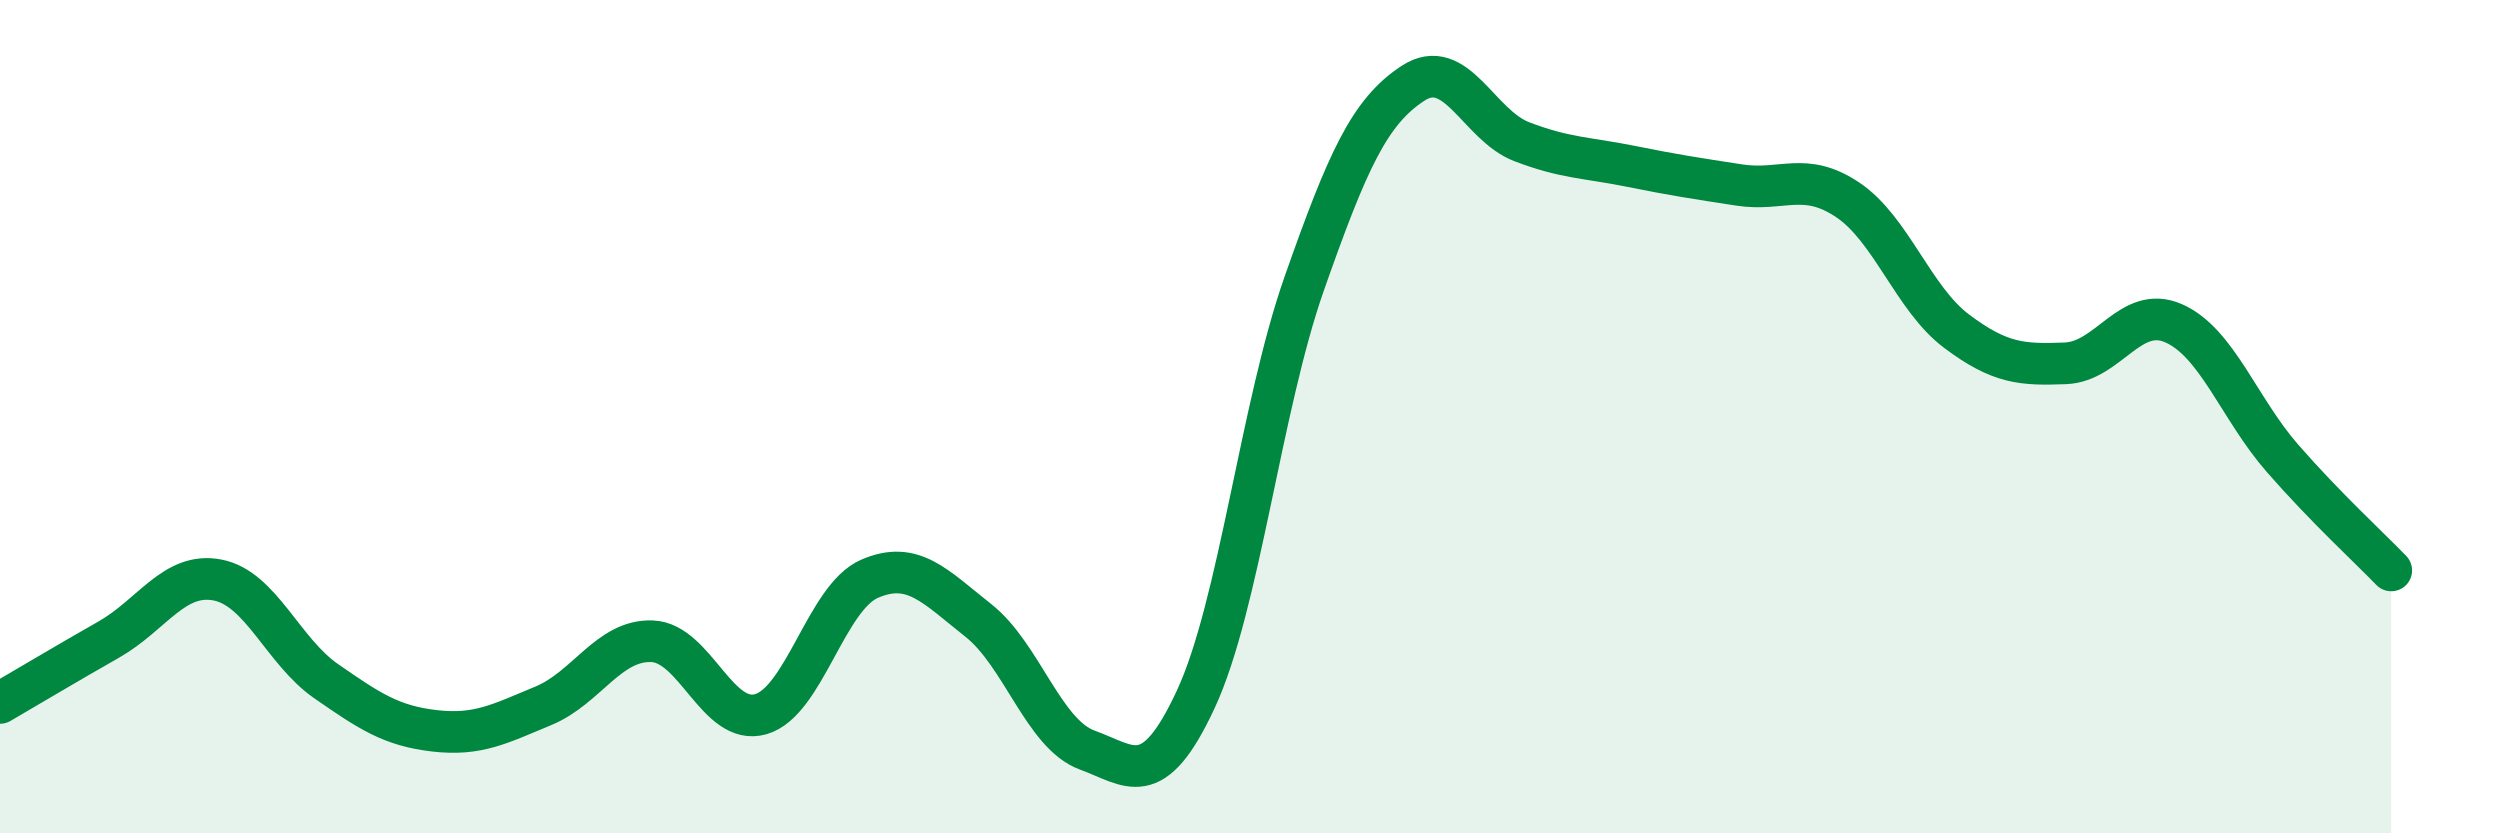 
    <svg width="60" height="20" viewBox="0 0 60 20" xmlns="http://www.w3.org/2000/svg">
      <path
        d="M 0,16.87 C 0.52,16.57 1.57,15.94 2.61,15.35 C 3.65,14.76 4.18,13.72 5.22,13.92 C 6.26,14.12 6.79,15.63 7.83,16.35 C 8.87,17.07 9.39,17.42 10.43,17.54 C 11.47,17.66 12,17.37 13.04,16.94 C 14.08,16.51 14.61,15.35 15.65,15.39 C 16.69,15.43 17.22,17.44 18.26,17.14 C 19.3,16.84 19.83,14.34 20.87,13.89 C 21.91,13.44 22.44,14.07 23.48,14.89 C 24.52,15.71 25.05,17.62 26.09,18 C 27.13,18.38 27.66,19.02 28.7,16.78 C 29.74,14.54 30.26,9.77 31.3,6.81 C 32.34,3.85 32.87,2.68 33.91,2 C 34.95,1.32 35.48,3 36.52,3.4 C 37.56,3.8 38.09,3.78 39.13,3.99 C 40.17,4.2 40.7,4.28 41.74,4.44 C 42.78,4.6 43.31,4.1 44.35,4.8 C 45.39,5.5 45.92,7.17 46.96,7.95 C 48,8.73 48.53,8.76 49.57,8.72 C 50.61,8.68 51.13,7.3 52.17,7.76 C 53.21,8.22 53.74,9.81 54.78,11 C 55.82,12.19 56.87,13.15 57.39,13.69L57.39 20L0 20Z"
        fill="#008740"
        opacity="0.1"
        stroke-linecap="round"
        stroke-linejoin="round"
      />
      <path
        d="M 0,16.87 C 0.52,16.57 1.57,15.94 2.61,15.35 C 3.65,14.76 4.18,13.72 5.22,13.92 C 6.26,14.12 6.79,15.63 7.83,16.35 C 8.87,17.07 9.39,17.42 10.43,17.54 C 11.47,17.66 12,17.37 13.04,16.94 C 14.08,16.51 14.61,15.35 15.65,15.39 C 16.69,15.43 17.22,17.44 18.26,17.14 C 19.3,16.84 19.83,14.34 20.87,13.89 C 21.91,13.44 22.44,14.07 23.48,14.89 C 24.52,15.71 25.05,17.62 26.09,18 C 27.13,18.38 27.66,19.02 28.7,16.78 C 29.74,14.54 30.26,9.77 31.3,6.81 C 32.34,3.85 32.87,2.68 33.91,2 C 34.95,1.32 35.48,3 36.52,3.4 C 37.56,3.8 38.09,3.78 39.13,3.99 C 40.17,4.2 40.7,4.28 41.74,4.44 C 42.78,4.6 43.31,4.1 44.35,4.8 C 45.39,5.5 45.92,7.17 46.96,7.95 C 48,8.73 48.53,8.76 49.57,8.72 C 50.61,8.68 51.13,7.3 52.17,7.76 C 53.21,8.22 53.74,9.81 54.78,11 C 55.82,12.19 56.87,13.15 57.39,13.69"
        stroke="#008740"
        stroke-width="1"
        fill="none"
        stroke-linecap="round"
        stroke-linejoin="round"
      />
    </svg>
  